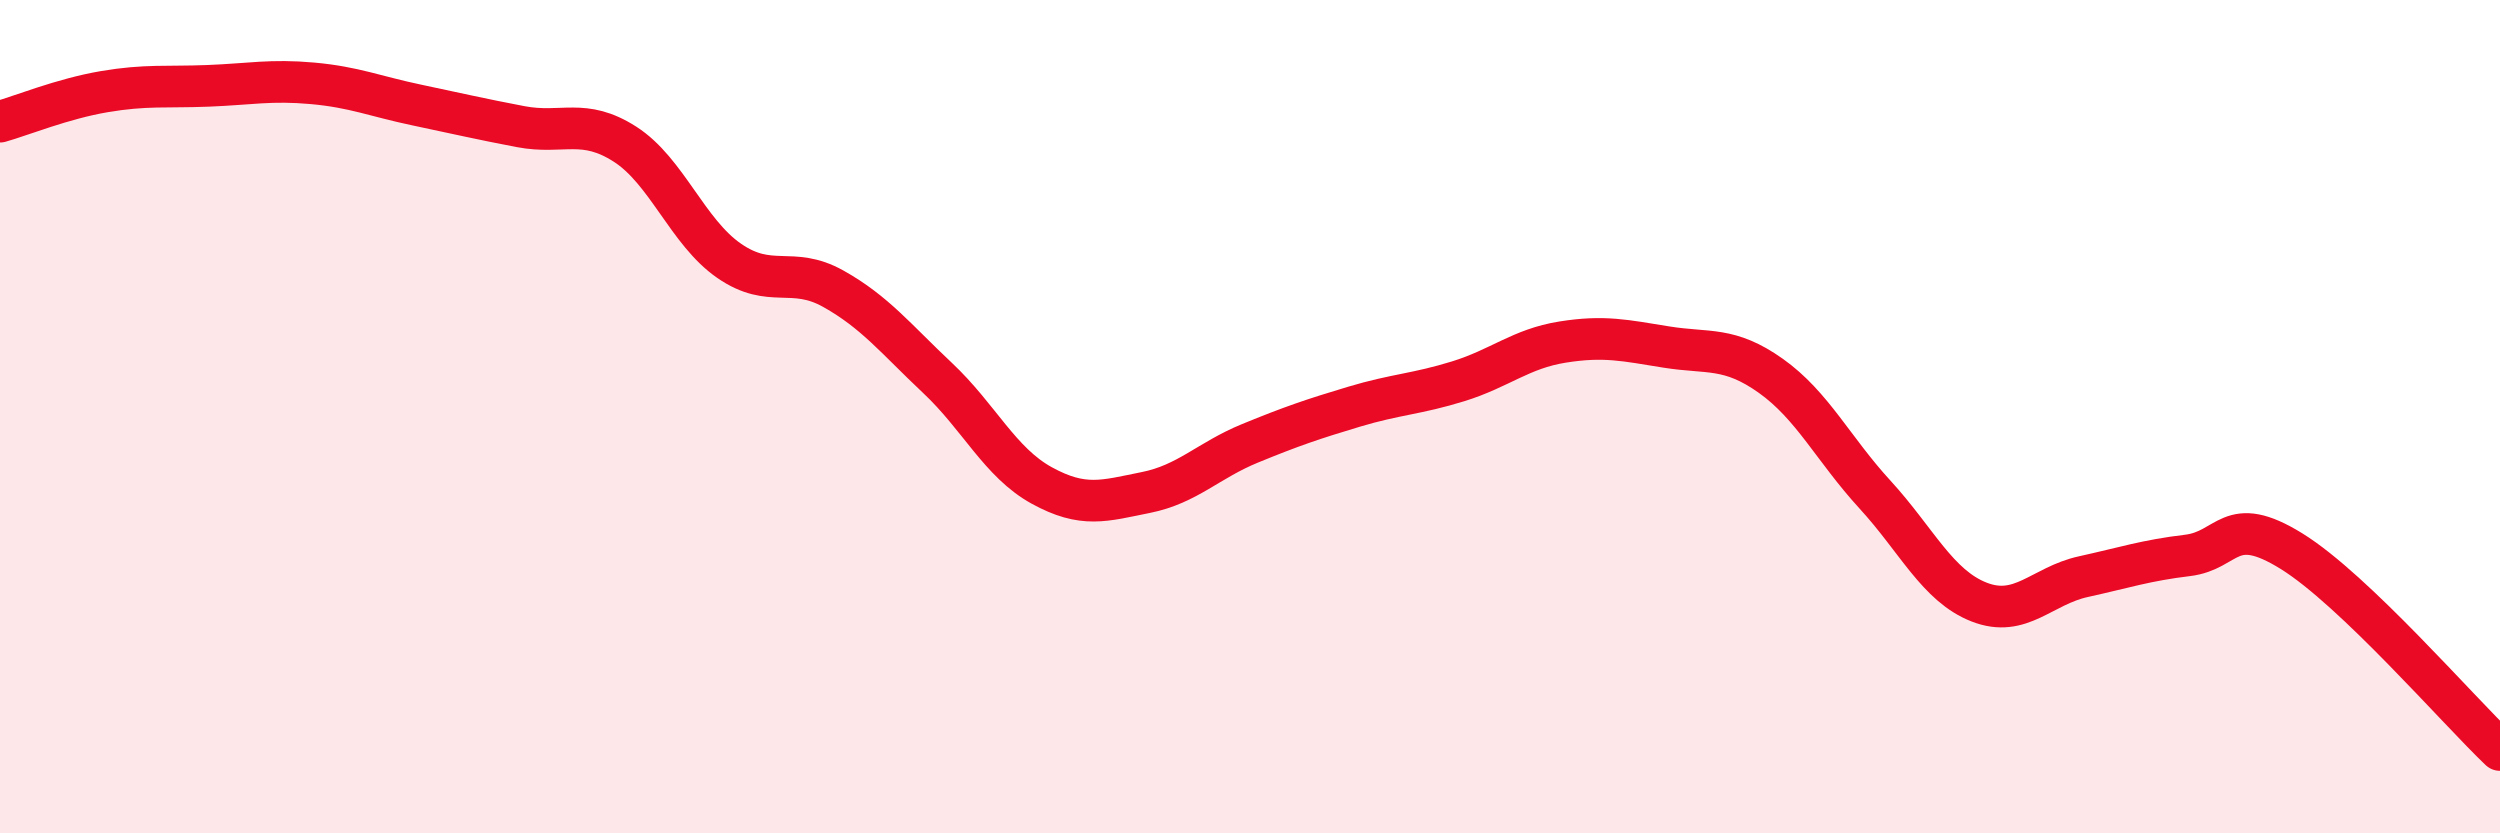 
    <svg width="60" height="20" viewBox="0 0 60 20" xmlns="http://www.w3.org/2000/svg">
      <path
        d="M 0,2.92 C 0.5,2.78 1.5,2.37 2.5,2.2 C 3.5,2.03 4,2.1 5,2.06 C 6,2.02 6.5,1.91 7.5,2 C 8.5,2.09 9,2.31 10,2.52 C 11,2.73 11.5,2.85 12.5,3.04 C 13.5,3.23 14,2.82 15,3.46 C 16,4.1 16.5,5.57 17.5,6.26 C 18.5,6.95 19,6.37 20,6.93 C 21,7.49 21.5,8.13 22.5,9.07 C 23.5,10.01 24,11.1 25,11.65 C 26,12.2 26.5,12.02 27.5,11.82 C 28.5,11.62 29,11.05 30,10.64 C 31,10.23 31.5,10.06 32.5,9.76 C 33.5,9.46 34,9.46 35,9.15 C 36,8.84 36.5,8.37 37.5,8.21 C 38.5,8.05 39,8.17 40,8.33 C 41,8.49 41.5,8.31 42.5,9.02 C 43.5,9.73 44,10.78 45,11.87 C 46,12.96 46.5,14.06 47.5,14.45 C 48.5,14.84 49,14.06 50,13.84 C 51,13.62 51.5,13.45 52.5,13.33 C 53.5,13.21 53.5,12.3 55,13.23 C 56.5,14.16 59,17.05 60,18L60 20L0 20Z"
        fill="#EB0A25"
        opacity="0.1"
        stroke-linecap="round"
        stroke-linejoin="round"
      />
      <path
        d="M 0,2.92 C 0.5,2.78 1.5,2.37 2.5,2.2 C 3.5,2.03 4,2.1 5,2.06 C 6,2.02 6.5,1.91 7.5,2 C 8.5,2.09 9,2.31 10,2.52 C 11,2.73 11.5,2.85 12.5,3.04 C 13.5,3.23 14,2.82 15,3.46 C 16,4.1 16.5,5.57 17.5,6.26 C 18.5,6.95 19,6.37 20,6.93 C 21,7.49 21.5,8.13 22.5,9.07 C 23.5,10.01 24,11.1 25,11.65 C 26,12.2 26.5,12.02 27.5,11.82 C 28.5,11.62 29,11.05 30,10.64 C 31,10.23 31.5,10.06 32.5,9.76 C 33.5,9.46 34,9.46 35,9.15 C 36,8.84 36.5,8.37 37.5,8.21 C 38.5,8.05 39,8.17 40,8.33 C 41,8.49 41.5,8.31 42.5,9.02 C 43.5,9.73 44,10.78 45,11.87 C 46,12.96 46.5,14.06 47.5,14.45 C 48.5,14.84 49,14.06 50,13.84 C 51,13.62 51.5,13.45 52.5,13.33 C 53.5,13.21 53.5,12.3 55,13.23 C 56.5,14.16 59,17.05 60,18"
        stroke="#EB0A25"
        stroke-width="1"
        fill="none"
        stroke-linecap="round"
        stroke-linejoin="round"
      />
    </svg>
  